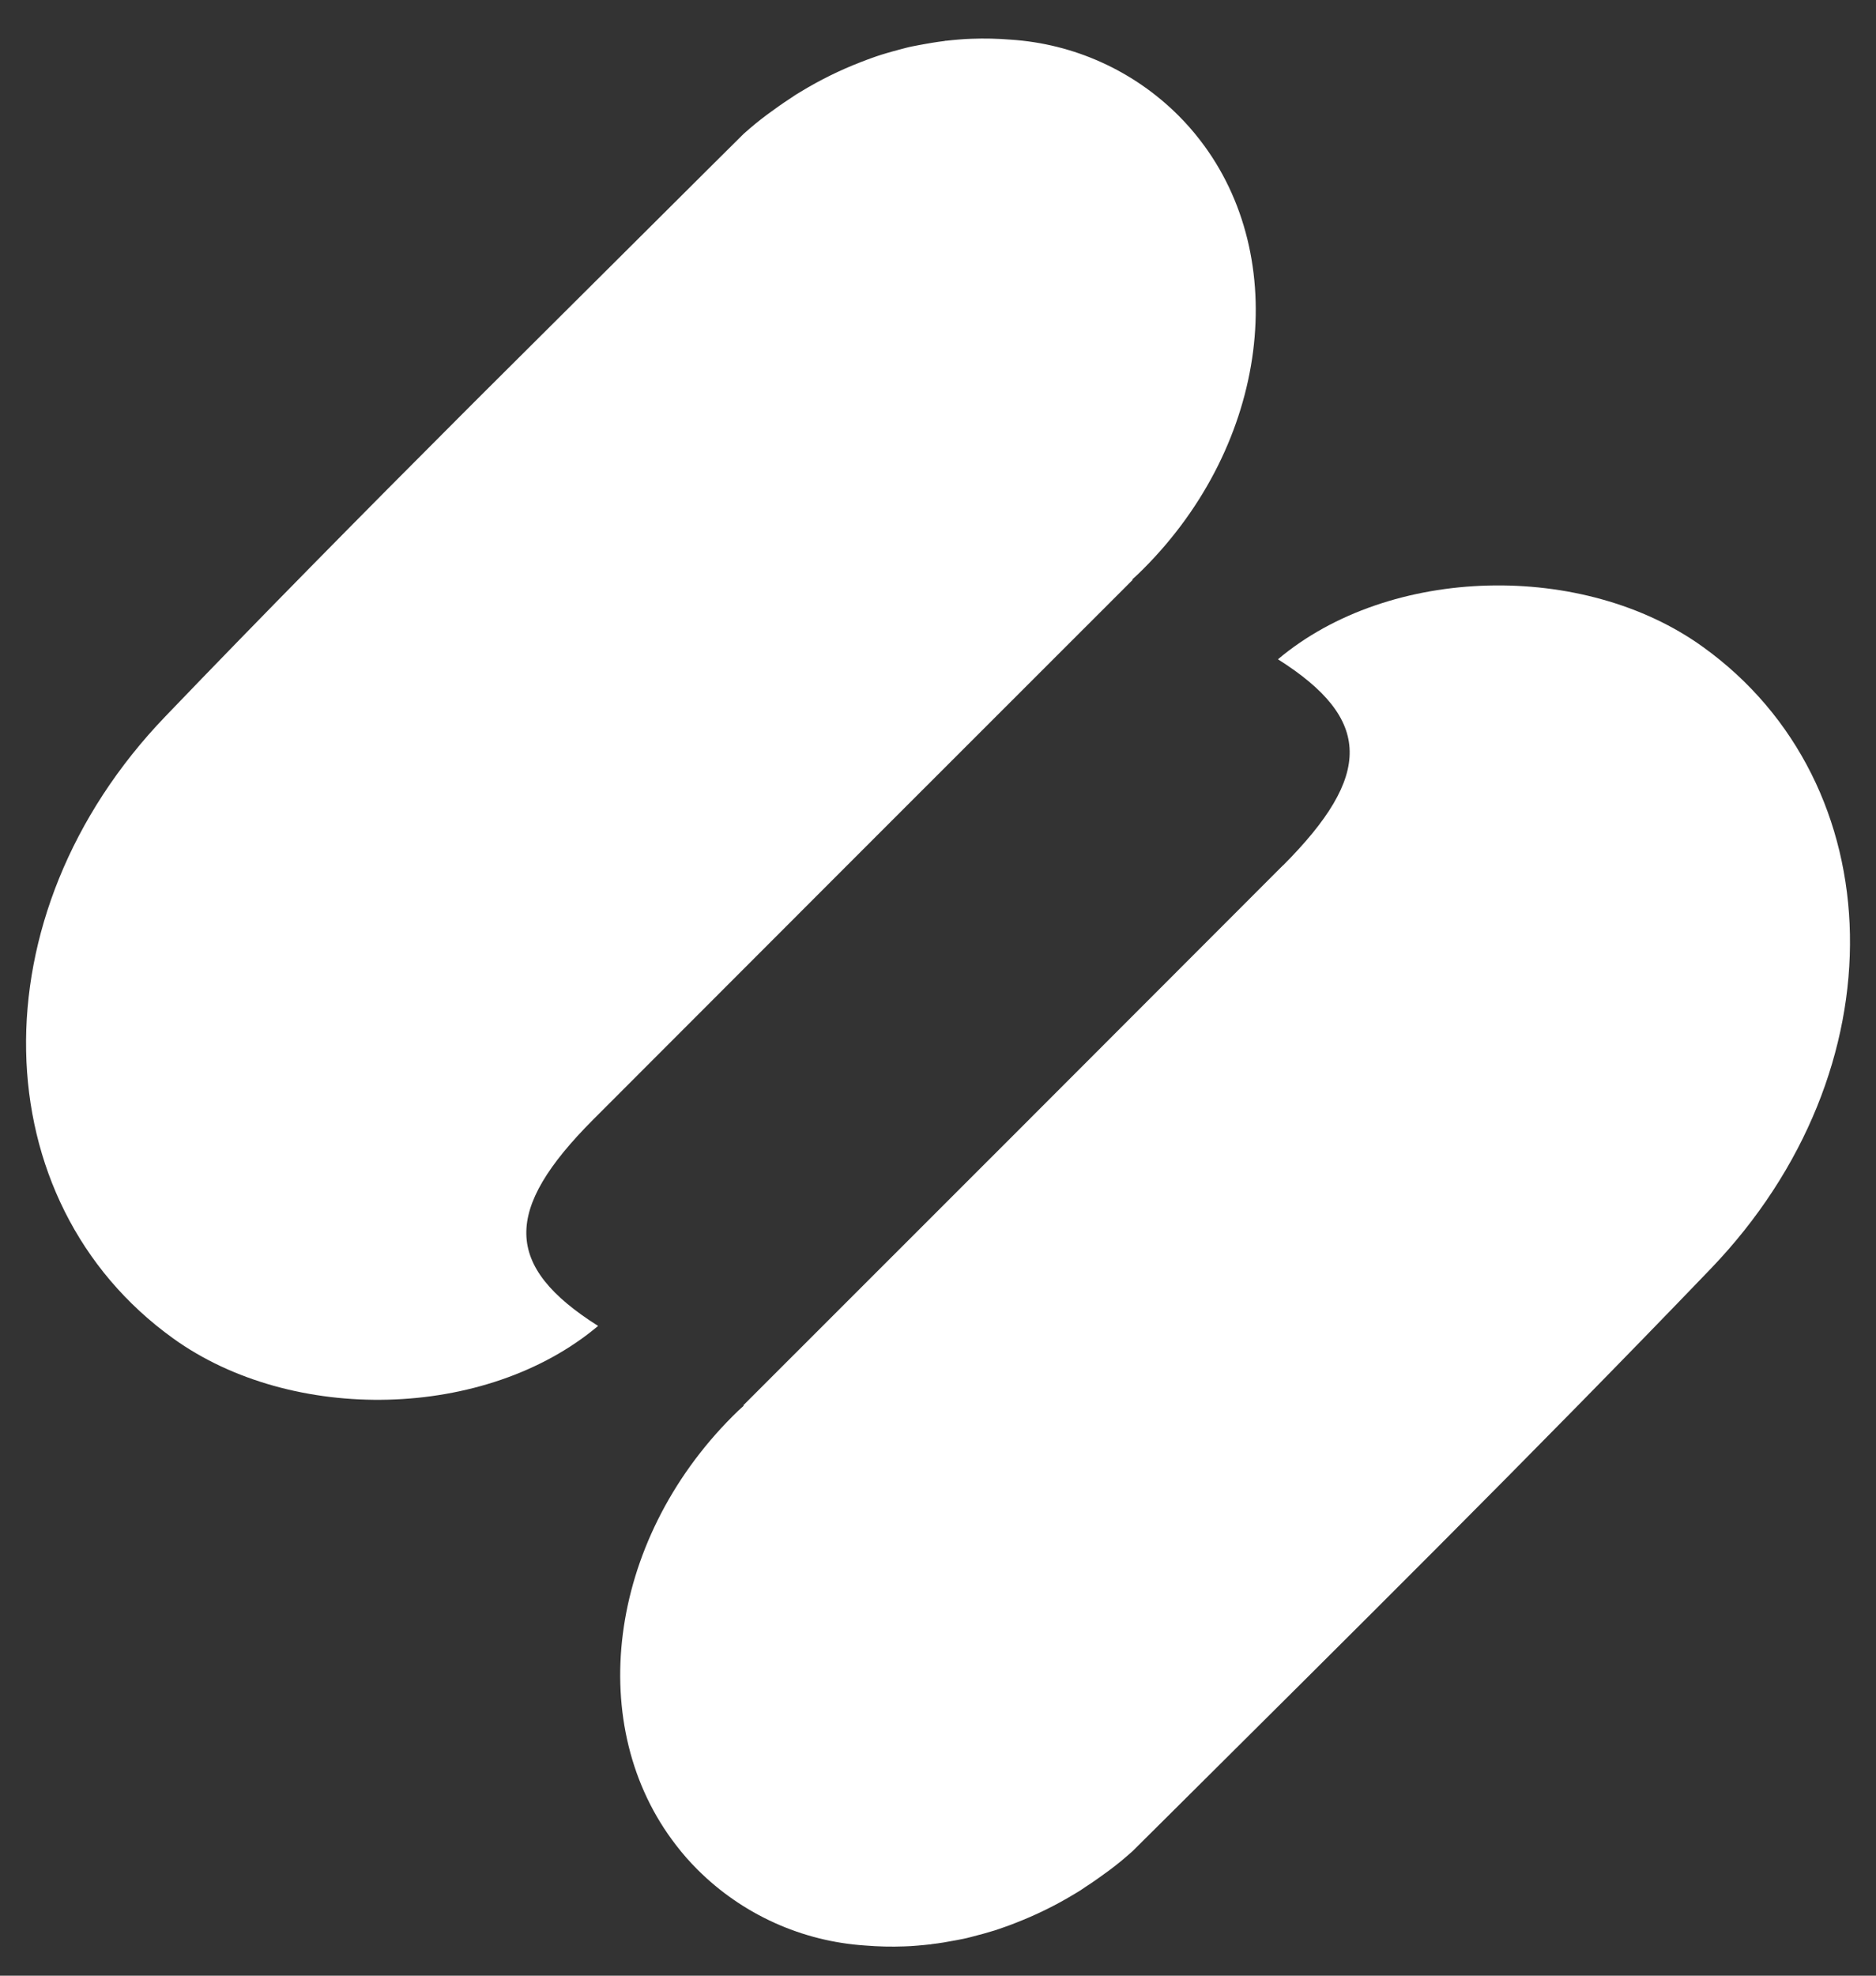 <svg width="38" height="40" viewBox="0 0 38 40" fill="none" xmlns="http://www.w3.org/2000/svg">
<rect x="0" y="0" width="38" height="40" fill="#333333" stroke="none"/>
<path d="M9.379 8.368C7.351 10.396 5.336 12.436 3.351 14.503C-0.529 18.539 -0.346 24.328 3.507 27.097C5.914 28.832 9.844 28.756 12.115 26.845C10.197 25.634 10.191 24.497 12.012 22.671C15.655 19.024 19.299 15.379 22.946 11.737C22.941 11.737 22.935 11.735 22.93 11.736C23.006 11.668 23.084 11.595 23.157 11.521C25.709 8.97 26.158 5.219 24.303 2.831C24.17 2.658 24.026 2.495 23.872 2.341C22.964 1.433 21.756 0.886 20.474 0.803C20.21 0.781 19.945 0.775 19.681 0.785C19.594 0.788 19.505 0.792 19.415 0.801C19.326 0.81 19.25 0.814 19.168 0.825C19.156 0.823 19.144 0.825 19.133 0.83C19.05 0.841 18.966 0.851 18.882 0.866C18.798 0.881 18.706 0.895 18.615 0.913C18.524 0.931 18.435 0.946 18.346 0.97C18.258 0.994 18.171 1.015 18.081 1.041C18.005 1.063 17.928 1.084 17.849 1.109C17.781 1.13 17.715 1.154 17.65 1.177C17.585 1.201 17.512 1.227 17.442 1.255C17.017 1.419 16.609 1.62 16.221 1.856C16.152 1.896 16.083 1.939 16.016 1.987C15.851 2.094 15.689 2.209 15.531 2.326C15.372 2.444 15.213 2.576 15.062 2.711C14.835 2.938 14.607 3.161 14.383 3.385C12.834 4.925 11.286 6.467 9.738 8.009L9.379 8.368Z" fill="white"/>
<path d="M25.987 17.521C22.345 21.168 18.7 24.813 15.053 28.456C15.058 28.455 15.064 28.457 15.069 28.457C14.993 28.524 14.915 28.597 14.842 28.671C12.29 31.223 11.841 34.973 13.697 37.361C13.829 37.534 13.973 37.697 14.127 37.851C15.036 38.759 16.243 39.305 17.525 39.389C17.789 39.411 18.054 39.417 18.318 39.407C18.405 39.404 18.494 39.4 18.584 39.391C18.673 39.382 18.748 39.378 18.831 39.367C18.843 39.369 18.855 39.367 18.866 39.362C18.949 39.352 19.033 39.341 19.117 39.327C19.2 39.312 19.293 39.297 19.385 39.279C19.476 39.261 19.564 39.246 19.653 39.221C19.742 39.197 19.828 39.176 19.918 39.151C19.995 39.129 20.072 39.107 20.151 39.083C20.219 39.061 20.284 39.038 20.349 39.015C20.415 38.991 20.488 38.966 20.558 38.937C20.982 38.774 21.391 38.573 21.779 38.337C21.848 38.297 21.917 38.254 21.983 38.206C22.149 38.099 22.31 37.984 22.469 37.867C22.628 37.749 22.787 37.617 22.938 37.482C23.165 37.255 23.392 37.033 23.617 36.808C27.319 33.127 31.034 29.453 34.649 25.691C38.53 21.654 38.348 15.865 34.493 13.097C32.086 11.361 28.155 11.438 25.886 13.348C27.803 14.559 27.809 15.697 25.988 17.523" fill="white"/>
</svg>
